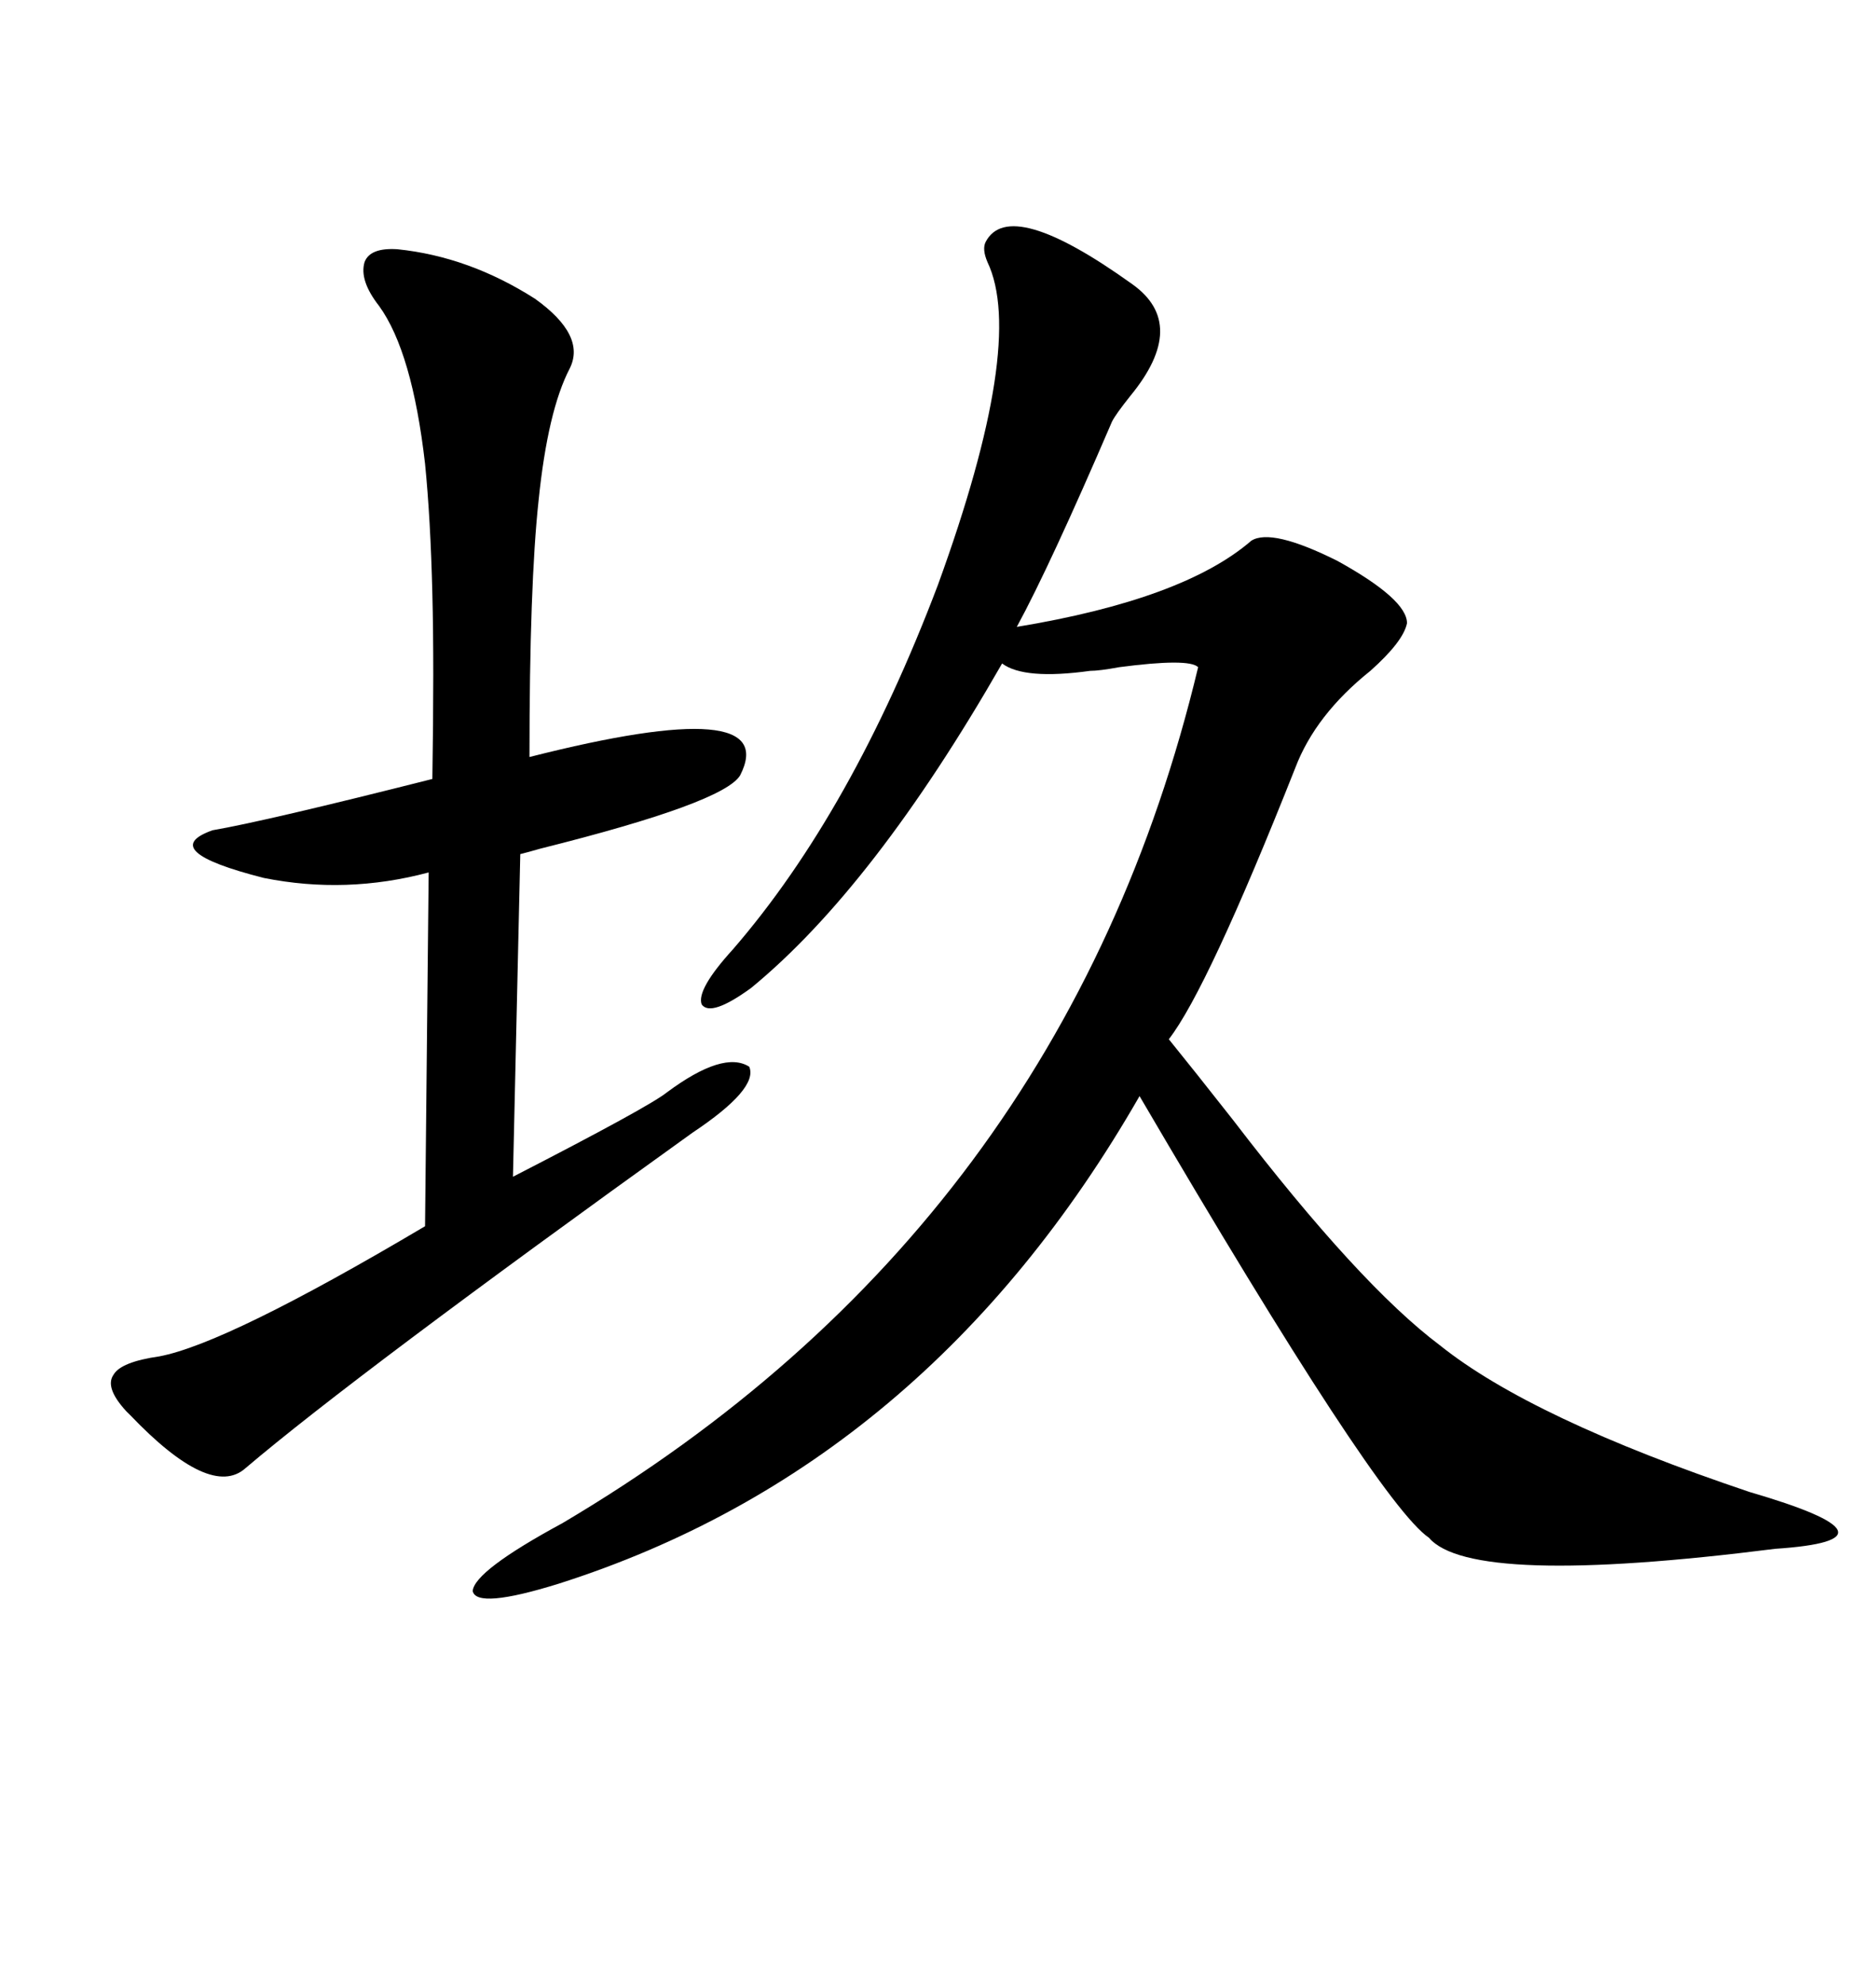 <svg xmlns="http://www.w3.org/2000/svg" xmlns:xlink="http://www.w3.org/1999/xlink" width="300" height="317.285"><path d="M181.05 45.41L181.05 45.41Q190.14 51.86 180.76 63.28L180.76 63.28Q178.42 66.21 177.83 67.38L177.83 67.38Q167.87 90.53 162.60 100.20L162.60 100.20Q189.26 95.80 200.10 86.43L200.10 86.43Q203.32 84.38 213.87 89.65L213.87 89.65Q225 95.80 225 99.61L225 99.61Q224.41 102.54 219.14 107.23L219.14 107.23Q210.35 114.26 207.13 122.75L207.13 122.75Q193.07 158.20 186.91 166.11L186.91 166.11Q190.72 170.80 197.17 179.00L197.17 179.00Q217.38 205.37 230.27 215.04L230.27 215.04Q244.92 226.76 279.79 238.48L279.79 238.48Q305.86 246.09 283.89 247.56L283.89 247.56Q235.25 253.71 228.52 245.80L228.52 245.80Q220.31 240.23 182.23 175.20L182.23 175.20Q148.24 234.38 89.36 253.13L89.36 253.13Q76.17 257.23 75.59 254.30L75.59 254.30Q75.88 251.07 89.94 243.46L89.94 243.46Q170.21 196.00 191.60 106.64L191.60 106.64Q190.14 105.18 179.00 106.64L179.00 106.64Q175.78 107.23 174.32 107.23L174.32 107.23Q163.77 108.69 160.25 106.05L160.25 106.05Q139.75 141.80 120.12 157.91L120.12 157.91Q113.67 162.60 112.21 160.55L112.21 160.55Q111.33 158.20 117.19 151.76L117.19 151.76Q136.23 129.79 150 93.46L150 93.46Q164.06 54.79 157.91 41.89L157.91 41.89Q157.03 39.84 157.62 38.67L157.62 38.67Q161.43 31.35 181.05 45.41ZM63.57 39.84L63.57 39.84Q75 41.02 85.55 47.75L85.55 47.75Q93.75 53.61 91.11 58.89L91.11 58.89Q87.60 65.63 86.13 79.98L86.13 79.98Q84.67 93.46 84.67 121.00L84.67 121.00Q125.10 110.74 118.36 123.93L118.36 123.93Q115.72 128.32 86.43 135.64L86.43 135.64Q84.38 136.23 83.20 136.52L83.20 136.52L82.03 188.09Q103.71 176.95 106.64 174.61L106.64 174.61Q115.72 167.87 119.82 170.51L119.82 170.51Q121.29 174.02 110.74 181.05L110.74 181.05Q56.84 219.73 39.26 234.67L39.26 234.67Q33.69 239.65 20.80 226.17L20.80 226.17Q20.21 225.59 20.21 225.59L20.21 225.59Q16.70 221.78 18.16 219.73L18.16 219.73Q19.34 217.68 25.49 216.80L25.49 216.80Q36.33 214.75 67.97 196.00L67.97 196.00L68.55 139.45Q55.37 142.97 42.19 140.33L42.19 140.33Q24.90 135.94 33.98 132.71L33.98 132.71Q42.48 131.25 69.14 124.51L69.14 124.51Q69.43 106.05 69.14 94.92L69.14 94.92Q68.85 82.91 67.97 74.12L67.97 74.12Q65.92 56.25 60.64 48.93L60.64 48.93Q57.42 44.82 58.30 41.89L58.30 41.89Q59.18 39.55 63.57 39.84Z"/></svg>